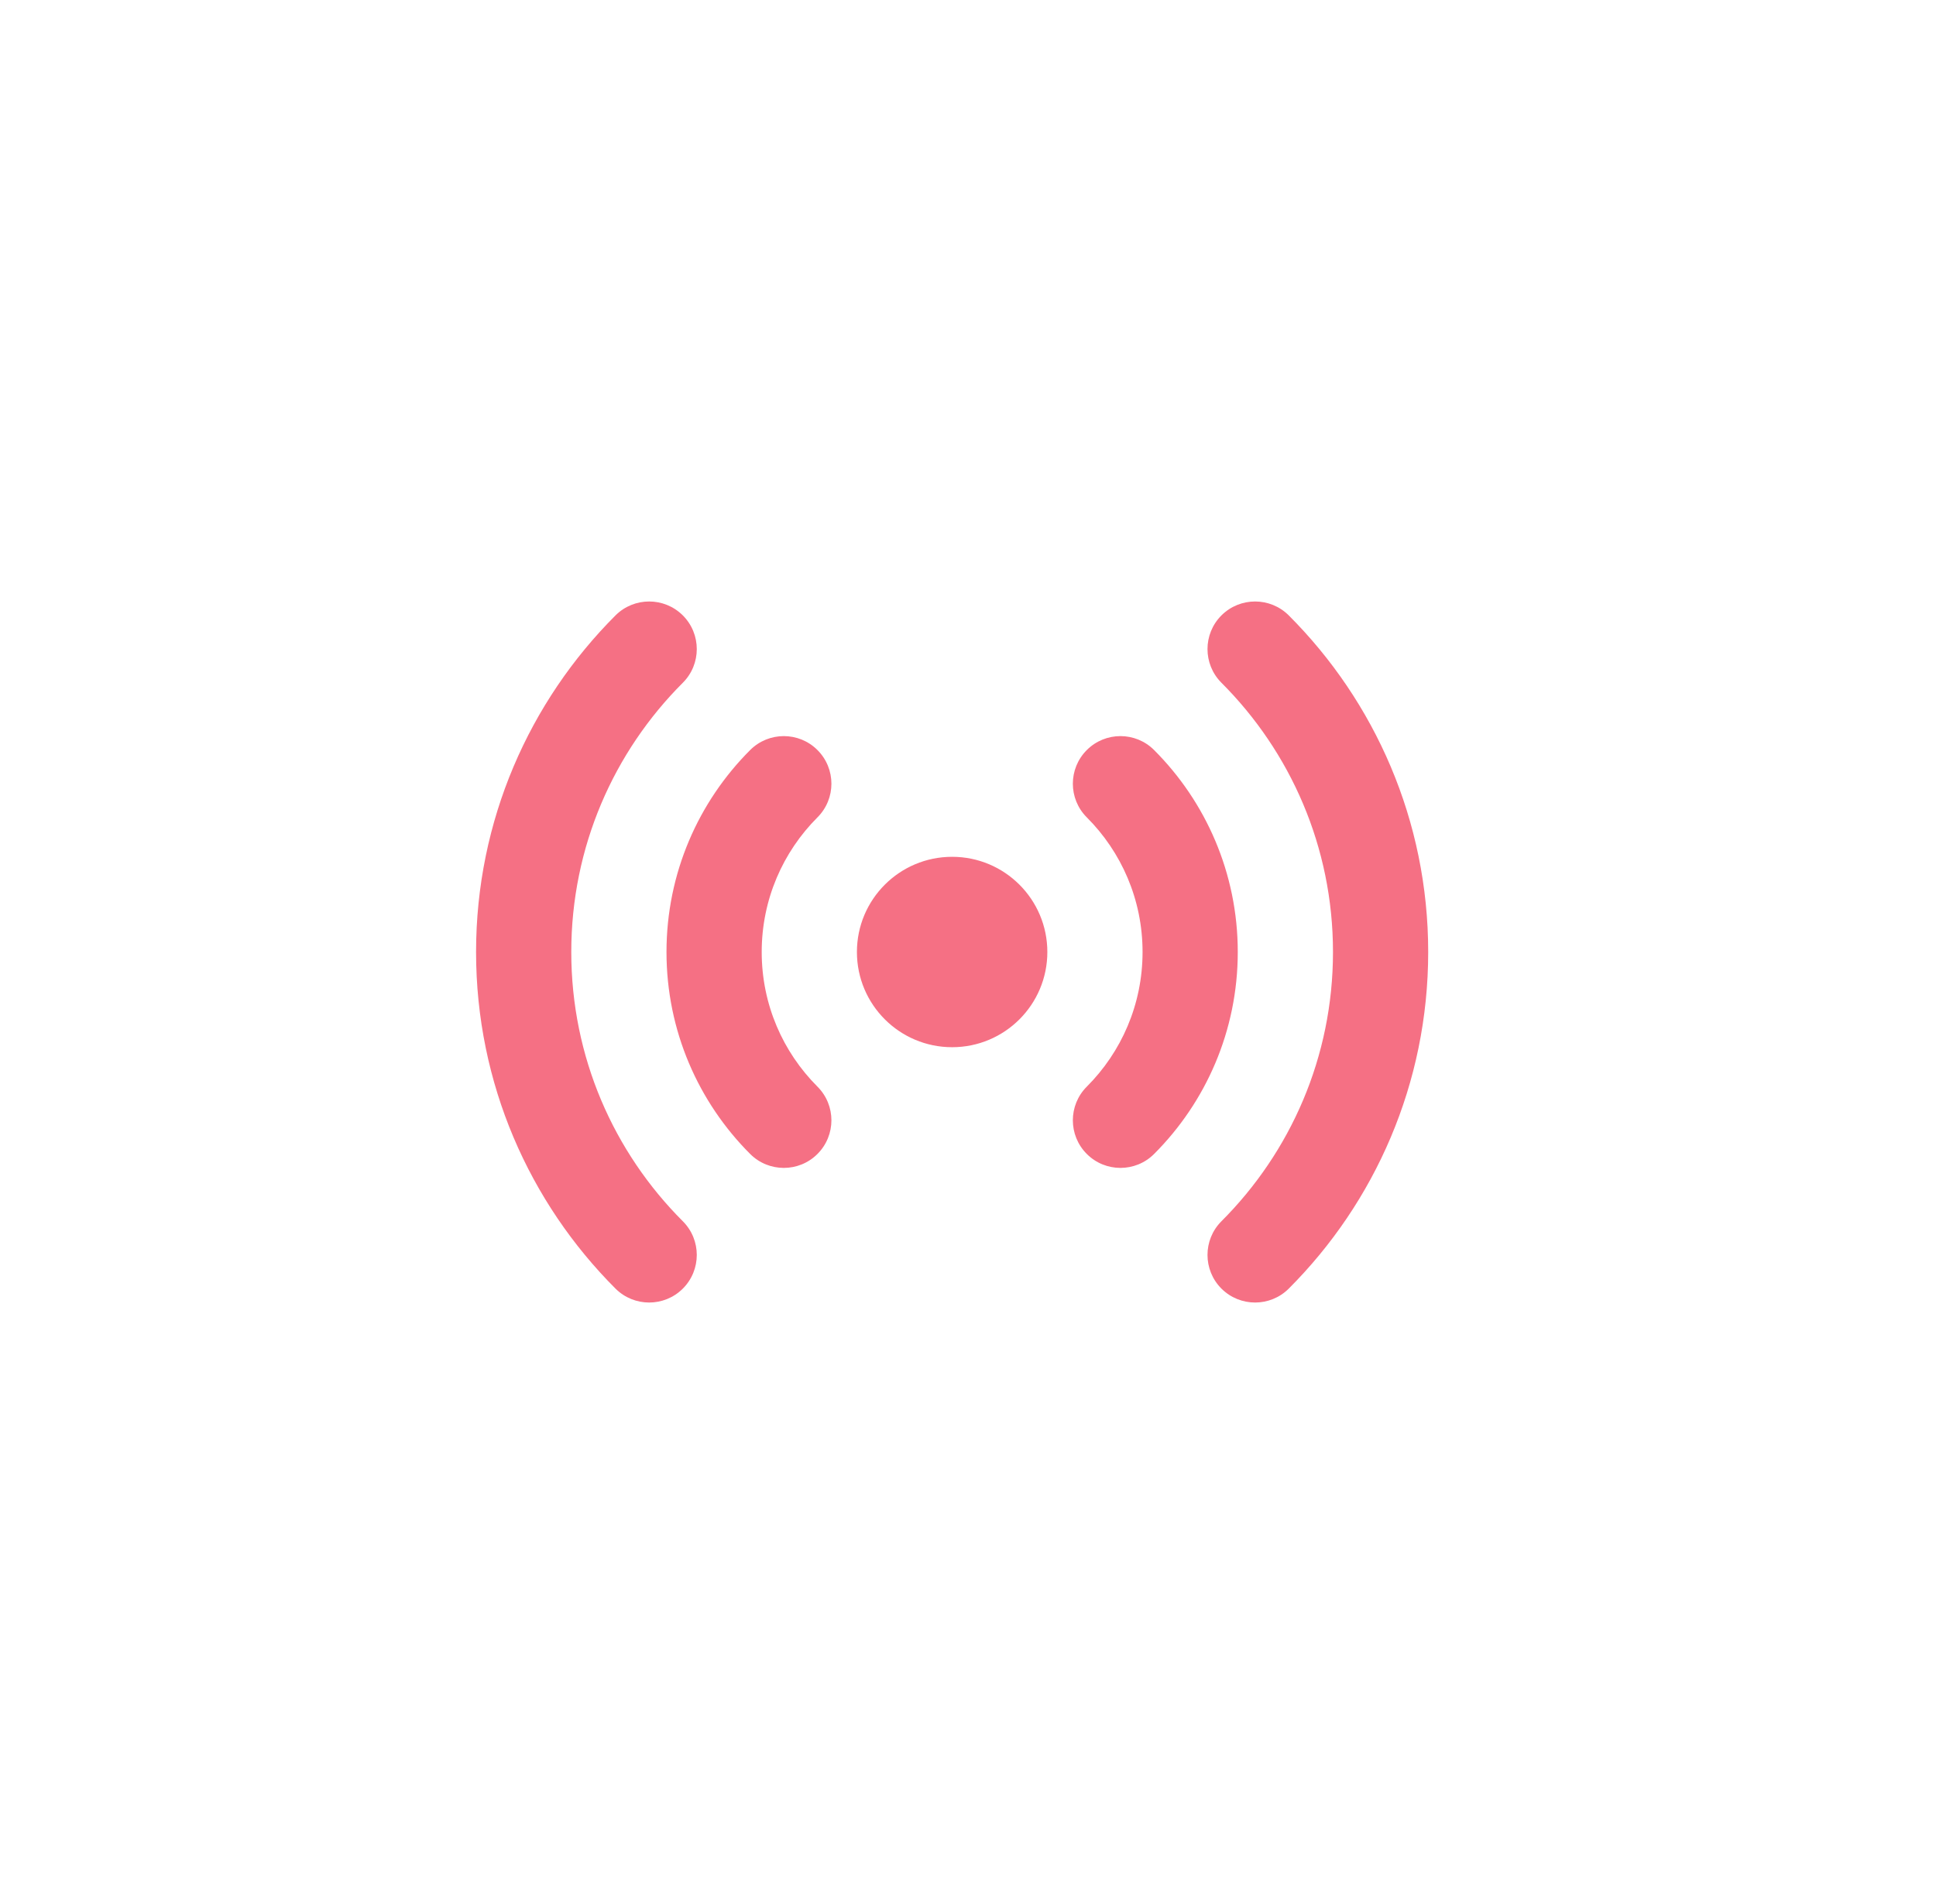 <svg width="61" height="60" viewBox="0 0 61 60" fill="none" xmlns="http://www.w3.org/2000/svg">
<path d="M21.515 21.515C22.101 20.929 22.101 19.979 21.515 19.393C20.929 18.808 19.979 18.808 19.393 19.393L20.454 20.454L21.515 21.515ZM25.757 25.757C26.343 25.172 26.343 24.222 25.757 23.636C25.172 23.05 24.222 23.05 23.636 23.636L24.697 24.697L25.757 25.757ZM23.636 36.364C24.222 36.95 25.172 36.95 25.757 36.364C26.343 35.778 26.343 34.828 25.757 34.243L24.697 35.303L23.636 36.364ZM34.243 34.243C33.657 34.828 33.657 35.778 34.243 36.364C34.828 36.95 35.778 36.95 36.364 36.364L35.303 35.303L34.243 34.243ZM36.364 23.636C35.778 23.05 34.828 23.05 34.243 23.636C33.657 24.222 33.657 25.172 34.243 25.757L35.303 24.697L36.364 23.636ZM19.393 40.607C19.979 41.192 20.929 41.192 21.515 40.607C22.101 40.021 22.101 39.071 21.515 38.485L20.454 39.546L19.393 40.607ZM38.485 38.485C37.9 39.071 37.9 40.021 38.485 40.607C39.071 41.192 40.021 41.192 40.607 40.607L39.546 39.546L38.485 38.485ZM40.607 19.393C40.021 18.808 39.071 18.808 38.485 19.393C37.9 19.979 37.9 20.929 38.485 21.515L39.546 20.454L40.607 19.393ZM16.5 30H18C18 26.686 19.341 23.688 21.515 21.515L20.454 20.454L19.393 19.393C16.681 22.106 15 25.858 15 30H16.5ZM22.5 30H24C24 28.343 24.67 26.845 25.757 25.757L24.697 24.697L23.636 23.636C22.009 25.263 21 27.515 21 30H22.5ZM24.697 35.303L25.757 34.243C24.67 33.155 24 31.657 24 30H22.5H21C21 32.485 22.009 34.737 23.636 36.364L24.697 35.303ZM37.5 30H36C36 31.657 35.33 33.155 34.243 34.243L35.303 35.303L36.364 36.364C37.991 34.737 39 32.485 39 30H37.5ZM35.303 24.697L34.243 25.757C35.33 26.845 36 28.343 36 30H37.5H39C39 27.515 37.991 25.263 36.364 23.636L35.303 24.697ZM20.454 39.546L21.515 38.485C19.341 36.312 18 33.314 18 30H16.5H15C15 34.142 16.681 37.894 19.393 40.607L20.454 39.546ZM43.5 30H42C42 33.314 40.658 36.312 38.485 38.485L39.546 39.546L40.607 40.607C43.319 37.894 45 34.142 45 30H43.5ZM39.546 20.454L38.485 21.515C40.658 23.688 42 26.686 42 30H43.5H45C45 25.858 43.319 22.106 40.607 19.393L39.546 20.454ZM31.5 30H30V31.5V33C31.657 33 33 31.657 33 30H31.5ZM30 31.5V30H28.5H27C27 31.657 28.343 33 30 33V31.5ZM28.5 30H30V28.5V27C28.343 27 27 28.343 27 30H28.5ZM30 28.5V30H31.5H33C33 28.343 31.657 27 30 27V28.5Z" fill="#F57084"/>
</svg>
